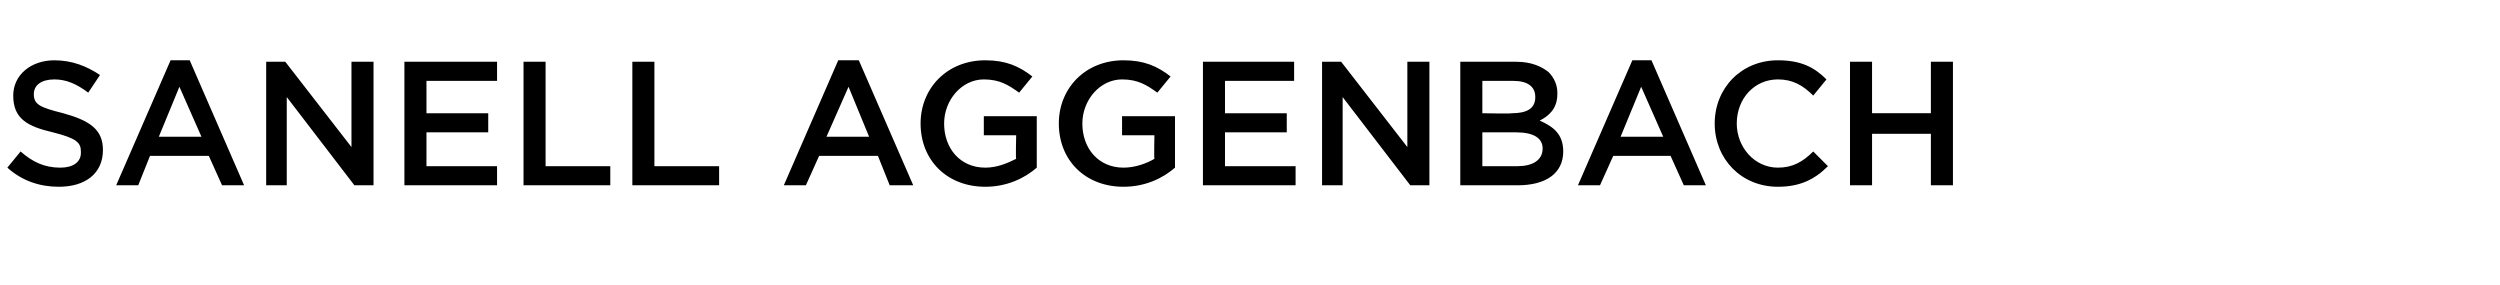 <?xml version="1.0" standalone="no"?><!DOCTYPE svg PUBLIC "-//W3C//DTD SVG 1.1//EN" "http://www.w3.org/Graphics/SVG/1.1/DTD/svg11.dtd"><svg xmlns="http://www.w3.org/2000/svg" version="1.1" width="170px" height="19.4px" viewBox="0 -3 170 19.4" style="top:-3px"><desc>Sanell Aggenbach</desc><defs/><g id="Polygon18426"><path d="m.5 8.4l.9-1.1C2.2 8 3 8.4 4.1 8.4c.9 0 1.4-.4 1.4-1v-.1c0-.6-.3-.9-1.9-1.3C1.9 5.6.9 5.1.9 3.5c0-1.4 1.2-2.4 2.8-2.4c1.2 0 2.2.4 3.1 1L6 3.3c-.8-.6-1.5-.9-2.3-.9c-.9 0-1.4.4-1.4 1c0 .7.4.9 2 1.3C6.1 5.2 7 5.8 7 7.2c0 1.6-1.2 2.5-3 2.5c-1.3 0-2.5-.4-3.5-1.3zm11.1-7.3h1.3l3.7 8.5h-1.5l-.9-2h-4l-.8 2H7.9l3.7-8.5zm2.1 5.2l-1.5-3.4l-1.4 3.4h2.9zm4.4-5.1h1.3L23.9 7V1.2h1.5v8.4h-1.3l-4.6-6v6h-1.4V1.2zm9.4 0h6.3v1.3H29v2.2h4.2v1.3H29v2.3h4.8v1.3h-6.3V1.2zm8.1 0h1.5v7.1h4.4v1.3h-5.9V1.2zm7.4 0h1.5v7.1h4.4v1.3H43V1.2zm14-.1h1.4l3.7 8.5h-1.6l-.8-2h-4l-.9 2h-1.5L57 1.1zm2.1 5.2l-1.4-3.4l-1.5 3.4h2.9zm3.5-.9c0-2.4 1.8-4.3 4.4-4.3c1.4 0 2.3.4 3.2 1.1l-.9 1.1c-.7-.5-1.3-.9-2.4-.9c-1.5 0-2.7 1.4-2.7 3c0 1.7 1.1 3 2.8 3c.8 0 1.5-.3 2.1-.6c-.04-.04 0-1.6 0-1.6h-2.2V4.9h3.6v3.5c-.8.7-2 1.3-3.5 1.3c-2.6 0-4.4-1.8-4.4-4.3zm9.4 0c0-2.4 1.8-4.3 4.4-4.3c1.4 0 2.3.4 3.2 1.1l-.9 1.1c-.7-.5-1.3-.9-2.4-.9c-1.5 0-2.7 1.4-2.7 3c0 1.7 1.1 3 2.8 3c.8 0 1.6-.3 2.1-.6c-.03-.04 0-1.6 0-1.6h-2.2V4.9h3.6v3.5c-.8.7-2 1.3-3.5 1.3c-2.6 0-4.4-1.8-4.4-4.3zm9.8-4.2h6.2v1.3h-4.7v2.2h4.2v1.3h-4.2v2.3h4.8v1.3h-6.3V1.2zm8.1 0h1.3L95.7 7V1.2h1.5v8.4h-1.3l-4.6-6v6h-1.4V1.2zm9.4 0h3.8c1 0 1.7.3 2.2.7c.4.4.6.9.6 1.4v.1c0 1-.6 1.5-1.2 1.8c.9.4 1.6.9 1.6 2.1c0 1.5-1.2 2.3-3.1 2.3h-3.9V1.2zm3.5 3.5c1 0 1.6-.3 1.6-1.1c0-.7-.5-1.1-1.5-1.1h-2.1v2.2s2 .04 2 0zm.4 3.6c1 0 1.7-.4 1.7-1.2c0-.7-.6-1.1-1.8-1.1h-2.3v2.3h2.4zm7.8-7.2h1.3l3.7 8.5h-1.5l-.9-2h-3.9l-.9 2h-1.5l3.7-8.5zm2.1 5.2l-1.5-3.4l-1.4 3.4h2.9zm3.5-.9c0-2.4 1.8-4.3 4.3-4.3c1.6 0 2.5.5 3.3 1.3l-.9 1.1c-.7-.7-1.4-1.1-2.4-1.1c-1.6 0-2.8 1.3-2.8 3c0 1.6 1.2 3 2.8 3c1 0 1.7-.4 2.4-1.1l1 1c-.9.9-1.9 1.4-3.4 1.4c-2.5 0-4.3-1.9-4.3-4.3zm9.2-4.2h1.5v3.5h4V1.2h1.5v8.4h-1.5V6.1h-4v3.5h-1.5V1.2z" stroke="none" fill="#000"/></g></svg>